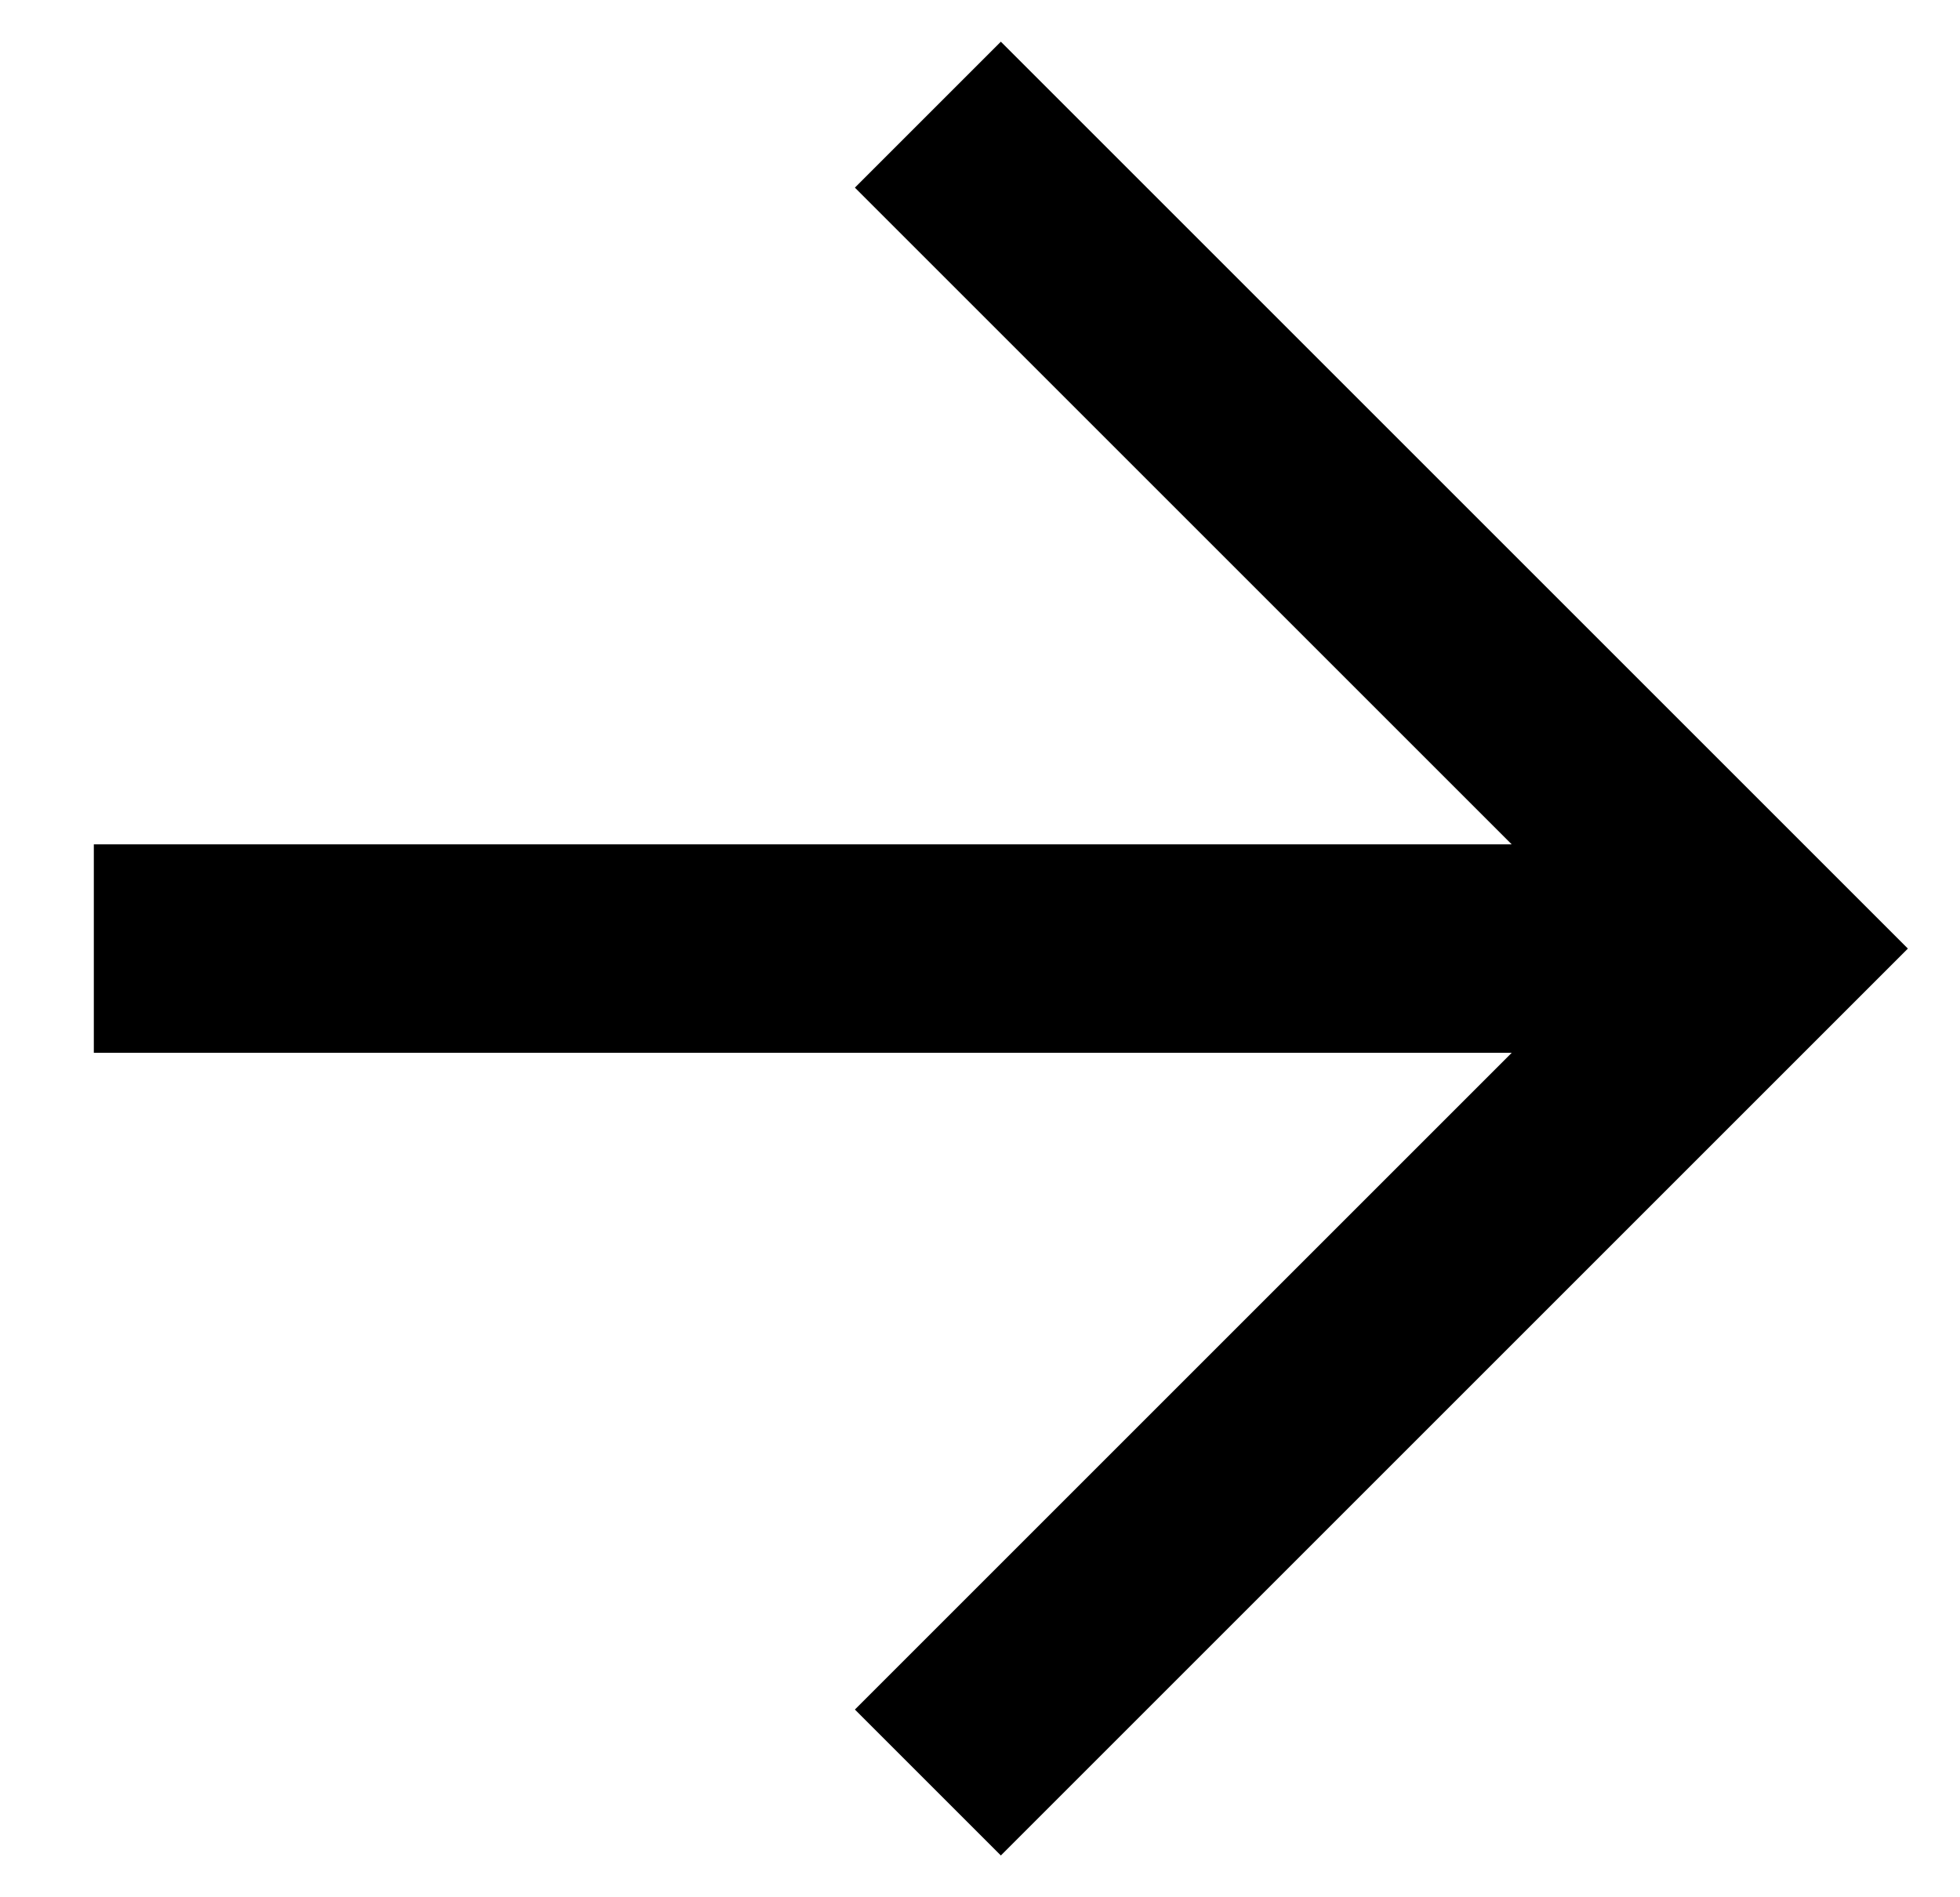 <?xml version="1.0" encoding="utf-8"?>
<!-- Generator: Adobe Illustrator 24.0.1, SVG Export Plug-In . SVG Version: 6.00 Build 0)  -->
<svg version="1.1" id="Layer_1" xmlns="http://www.w3.org/2000/svg" xmlns:xlink="http://www.w3.org/1999/xlink" x="0px" y="0px"
	 viewBox="0 0 18.8 18.2" style="enable-background:new 0 0 18.8 18.2;" xml:space="preserve">
<polygon points="9.6,0.4 8.2,1.8 14.5,8.1 0.9,8.1 0.9,10.1 14.5,10.1 8.2,16.4 9.6,17.8 18.3,9.1 "/>
</svg>
